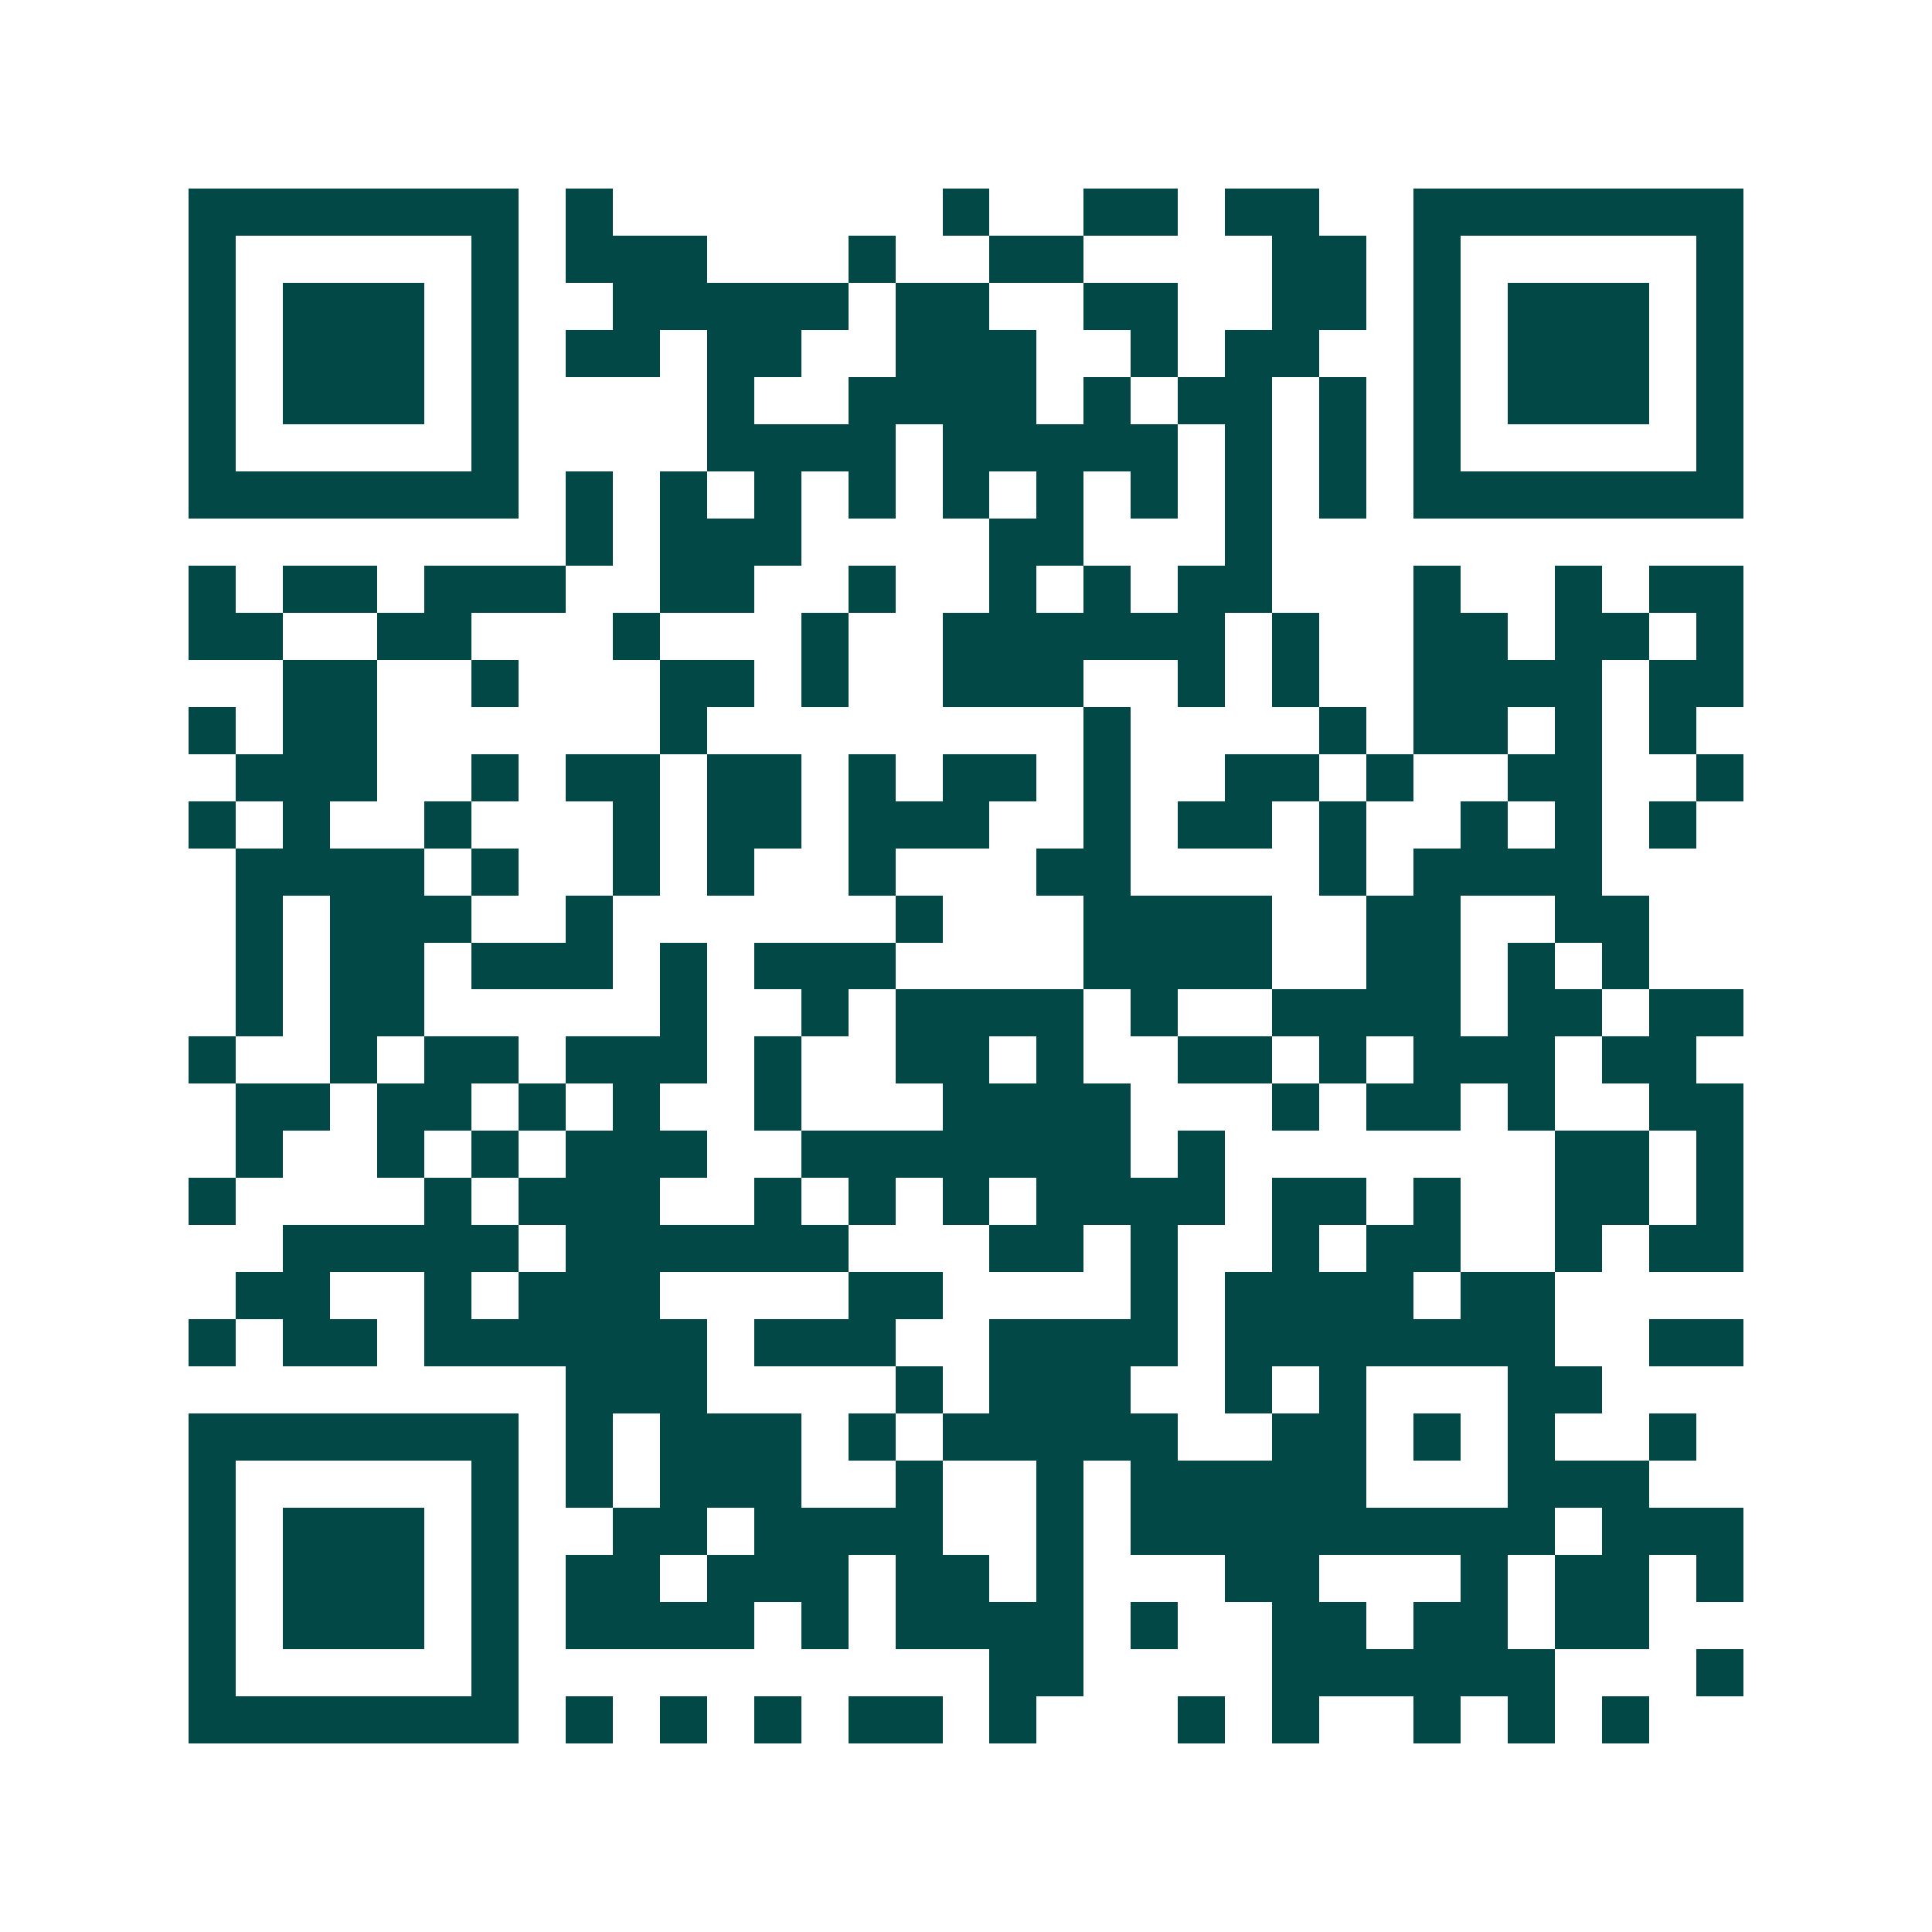 <svg xmlns="http://www.w3.org/2000/svg" width="200" height="200" viewBox="0 0 41 41" shape-rendering="crispEdges"><path fill="#ffffff" d="M0 0h41v41H0z"/><path stroke="#014847" d="M4 4.5h7m1 0h1m7 0h1m2 0h2m1 0h2m2 0h7M4 5.5h1m5 0h1m1 0h3m3 0h1m2 0h2m4 0h2m1 0h1m5 0h1M4 6.5h1m1 0h3m1 0h1m2 0h5m1 0h2m2 0h2m2 0h2m1 0h1m1 0h3m1 0h1M4 7.5h1m1 0h3m1 0h1m1 0h2m1 0h2m2 0h3m2 0h1m1 0h2m2 0h1m1 0h3m1 0h1M4 8.5h1m1 0h3m1 0h1m4 0h1m2 0h4m1 0h1m1 0h2m1 0h1m1 0h1m1 0h3m1 0h1M4 9.5h1m5 0h1m4 0h4m1 0h5m1 0h1m1 0h1m1 0h1m5 0h1M4 10.5h7m1 0h1m1 0h1m1 0h1m1 0h1m1 0h1m1 0h1m1 0h1m1 0h1m1 0h1m1 0h7M12 11.5h1m1 0h3m4 0h2m3 0h1M4 12.5h1m1 0h2m1 0h3m2 0h2m2 0h1m2 0h1m1 0h1m1 0h2m3 0h1m2 0h1m1 0h2M4 13.5h2m2 0h2m3 0h1m3 0h1m2 0h6m1 0h1m2 0h2m1 0h2m1 0h1M6 14.5h2m2 0h1m3 0h2m1 0h1m2 0h3m2 0h1m1 0h1m2 0h4m1 0h2M4 15.5h1m1 0h2m6 0h1m8 0h1m4 0h1m1 0h2m1 0h1m1 0h1M5 16.5h3m2 0h1m1 0h2m1 0h2m1 0h1m1 0h2m1 0h1m2 0h2m1 0h1m2 0h2m2 0h1M4 17.5h1m1 0h1m2 0h1m3 0h1m1 0h2m1 0h3m2 0h1m1 0h2m1 0h1m2 0h1m1 0h1m1 0h1M5 18.5h4m1 0h1m2 0h1m1 0h1m2 0h1m3 0h2m4 0h1m1 0h4M5 19.5h1m1 0h3m2 0h1m6 0h1m3 0h4m2 0h2m2 0h2M5 20.5h1m1 0h2m1 0h3m1 0h1m1 0h3m4 0h4m2 0h2m1 0h1m1 0h1M5 21.5h1m1 0h2m5 0h1m2 0h1m1 0h4m1 0h1m2 0h4m1 0h2m1 0h2M4 22.5h1m2 0h1m1 0h2m1 0h3m1 0h1m2 0h2m1 0h1m2 0h2m1 0h1m1 0h3m1 0h2M5 23.5h2m1 0h2m1 0h1m1 0h1m2 0h1m3 0h4m3 0h1m1 0h2m1 0h1m2 0h2M5 24.5h1m2 0h1m1 0h1m1 0h3m2 0h7m1 0h1m7 0h2m1 0h1M4 25.5h1m4 0h1m1 0h3m2 0h1m1 0h1m1 0h1m1 0h4m1 0h2m1 0h1m2 0h2m1 0h1M6 26.5h5m1 0h6m3 0h2m1 0h1m2 0h1m1 0h2m2 0h1m1 0h2M5 27.5h2m2 0h1m1 0h3m4 0h2m4 0h1m1 0h4m1 0h2M4 28.5h1m1 0h2m1 0h6m1 0h3m2 0h4m1 0h7m2 0h2M12 29.5h3m4 0h1m1 0h3m2 0h1m1 0h1m3 0h2M4 30.5h7m1 0h1m1 0h3m1 0h1m1 0h5m2 0h2m1 0h1m1 0h1m2 0h1M4 31.5h1m5 0h1m1 0h1m1 0h3m2 0h1m2 0h1m1 0h5m3 0h3M4 32.5h1m1 0h3m1 0h1m2 0h2m1 0h4m2 0h1m1 0h9m1 0h3M4 33.5h1m1 0h3m1 0h1m1 0h2m1 0h3m1 0h2m1 0h1m3 0h2m3 0h1m1 0h2m1 0h1M4 34.5h1m1 0h3m1 0h1m1 0h4m1 0h1m1 0h4m1 0h1m2 0h2m1 0h2m1 0h2M4 35.5h1m5 0h1m10 0h2m4 0h6m3 0h1M4 36.5h7m1 0h1m1 0h1m1 0h1m1 0h2m1 0h1m3 0h1m1 0h1m2 0h1m1 0h1m1 0h1"/></svg>
